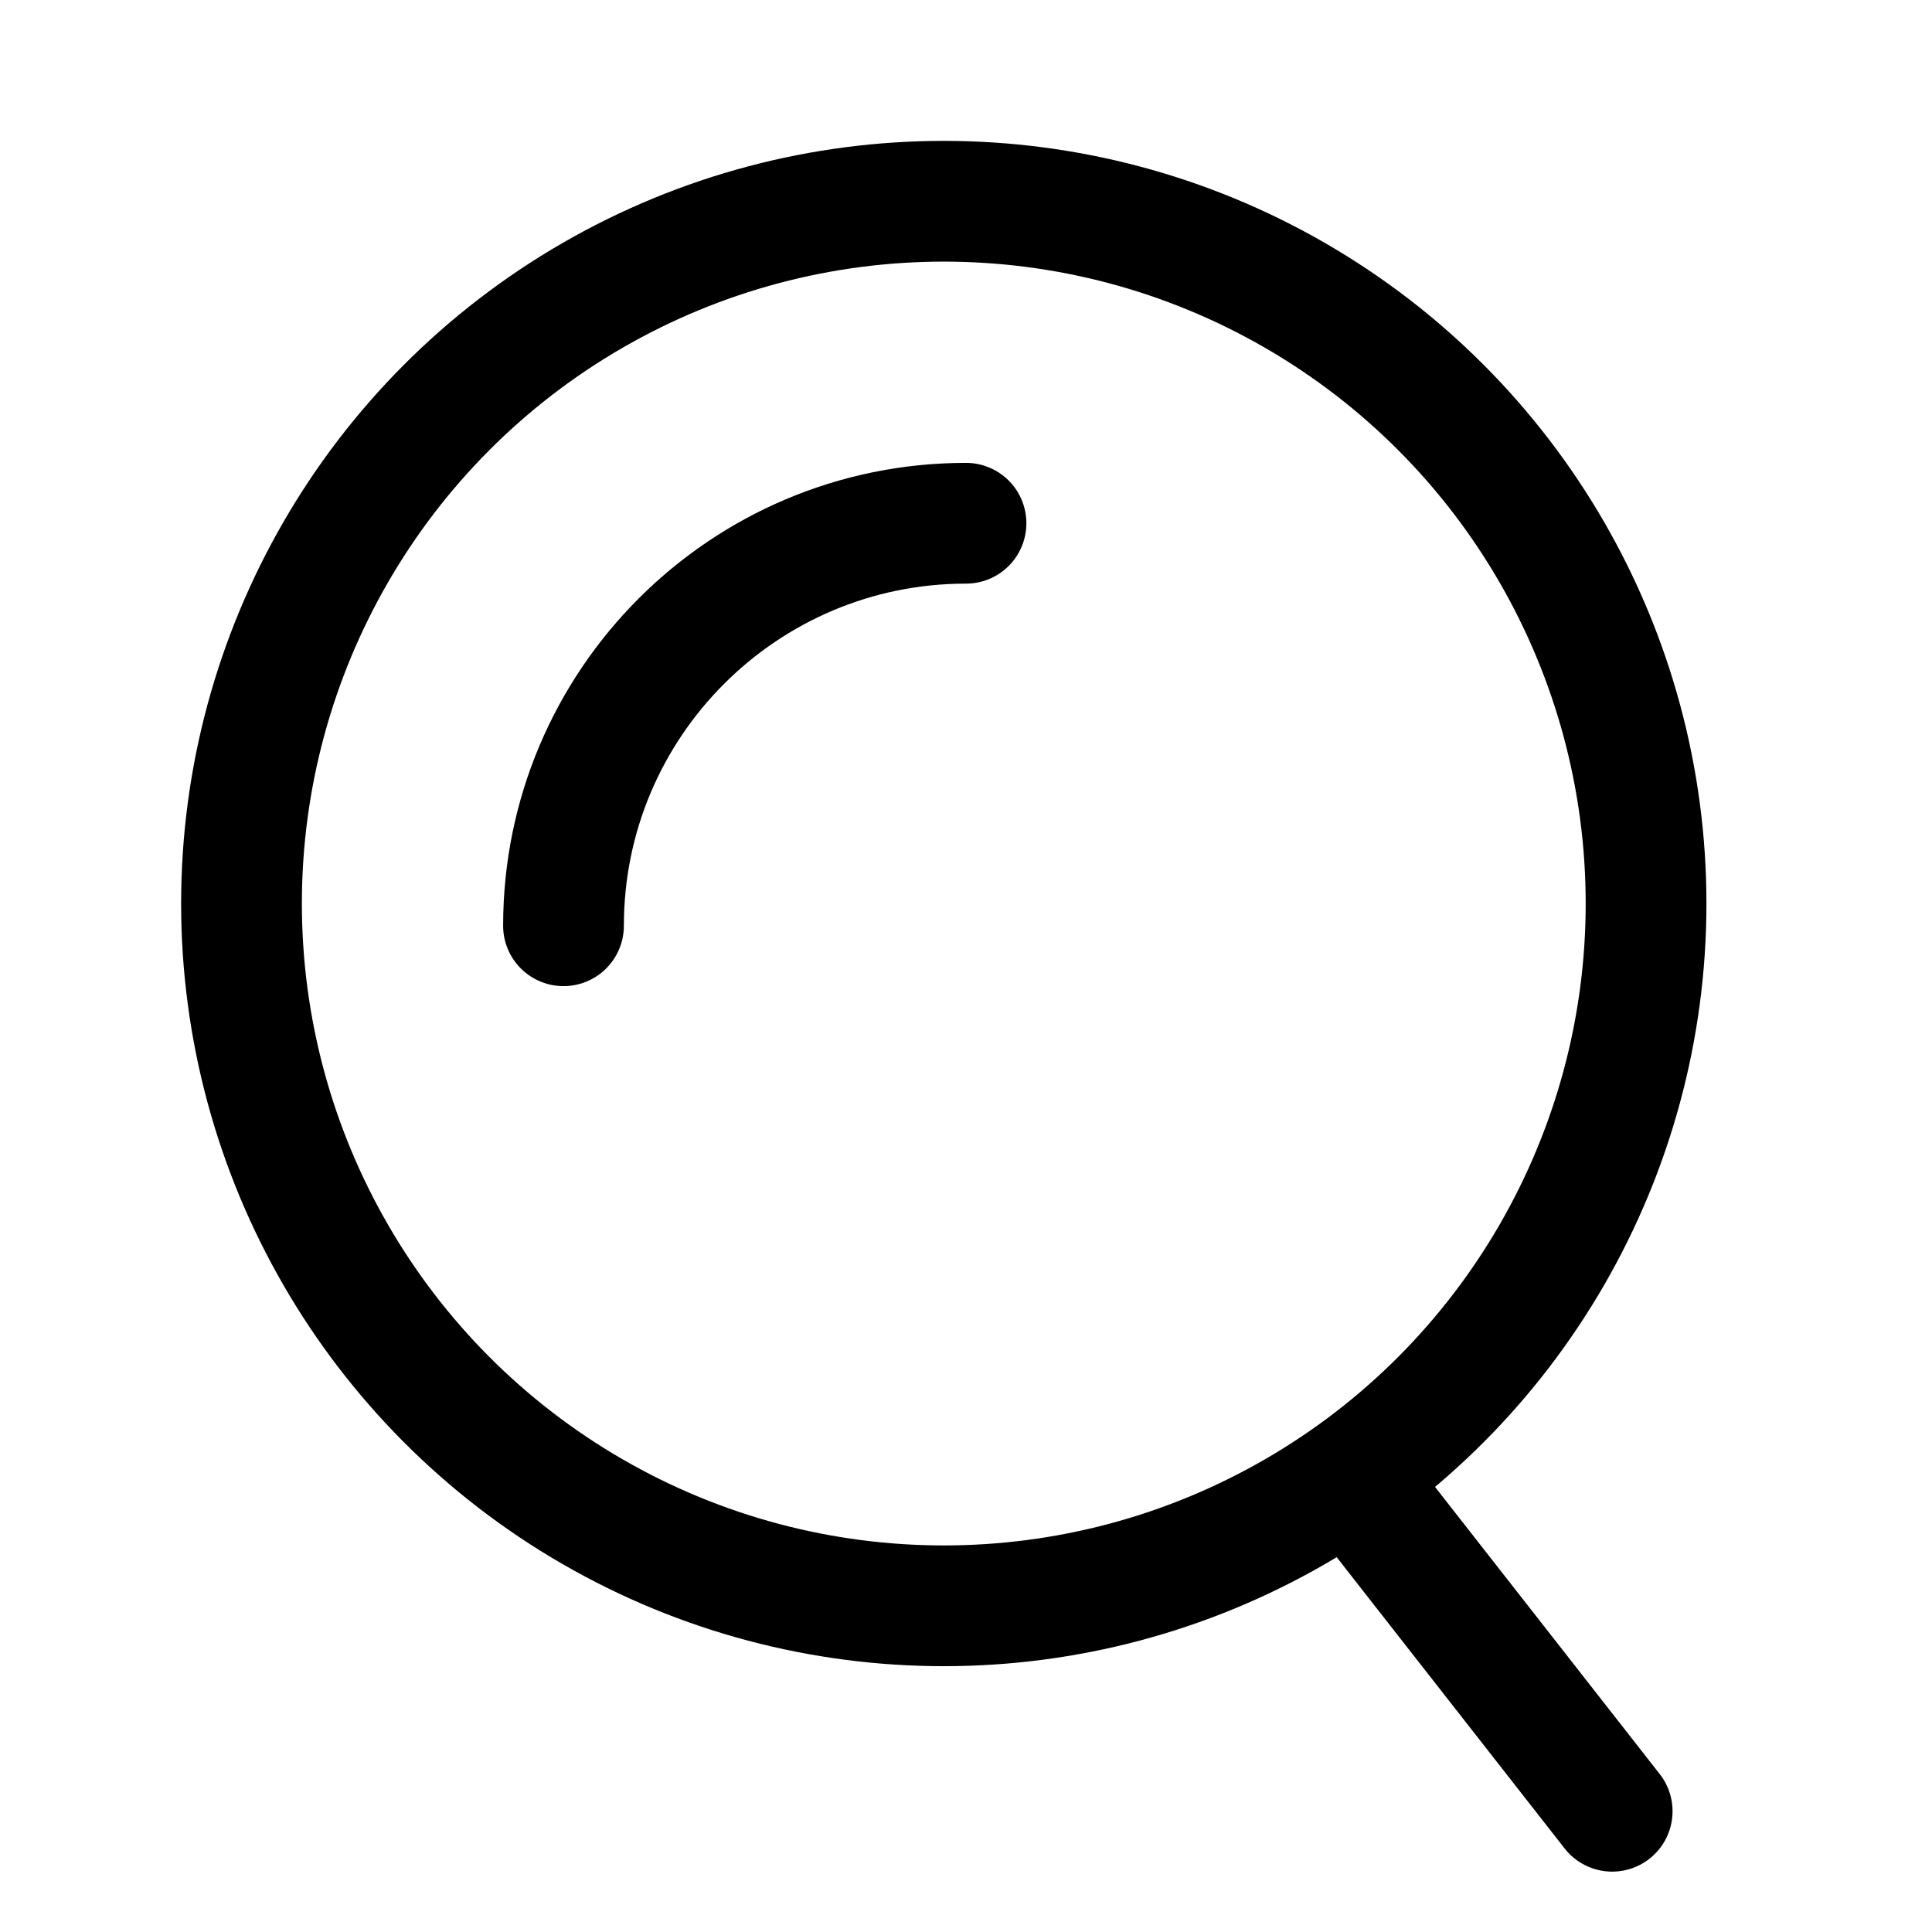 <svg width="24" height="24" viewBox="0 0 24 24" fill="none" xmlns="http://www.w3.org/2000/svg">
    <circle cx="11.724" cy="11.224" r="8.724" stroke="black" stroke-width="1.5"/>
    <path d="M17.176 18.857L20.027 22.5" stroke="black" stroke-width="1.5" stroke-linecap="round"/>
    <path d="M7 11.5C7 8.739 9.239 6.5 12 6.5" stroke="black" stroke-width="1.5" stroke-linecap="round"/>
</svg>
